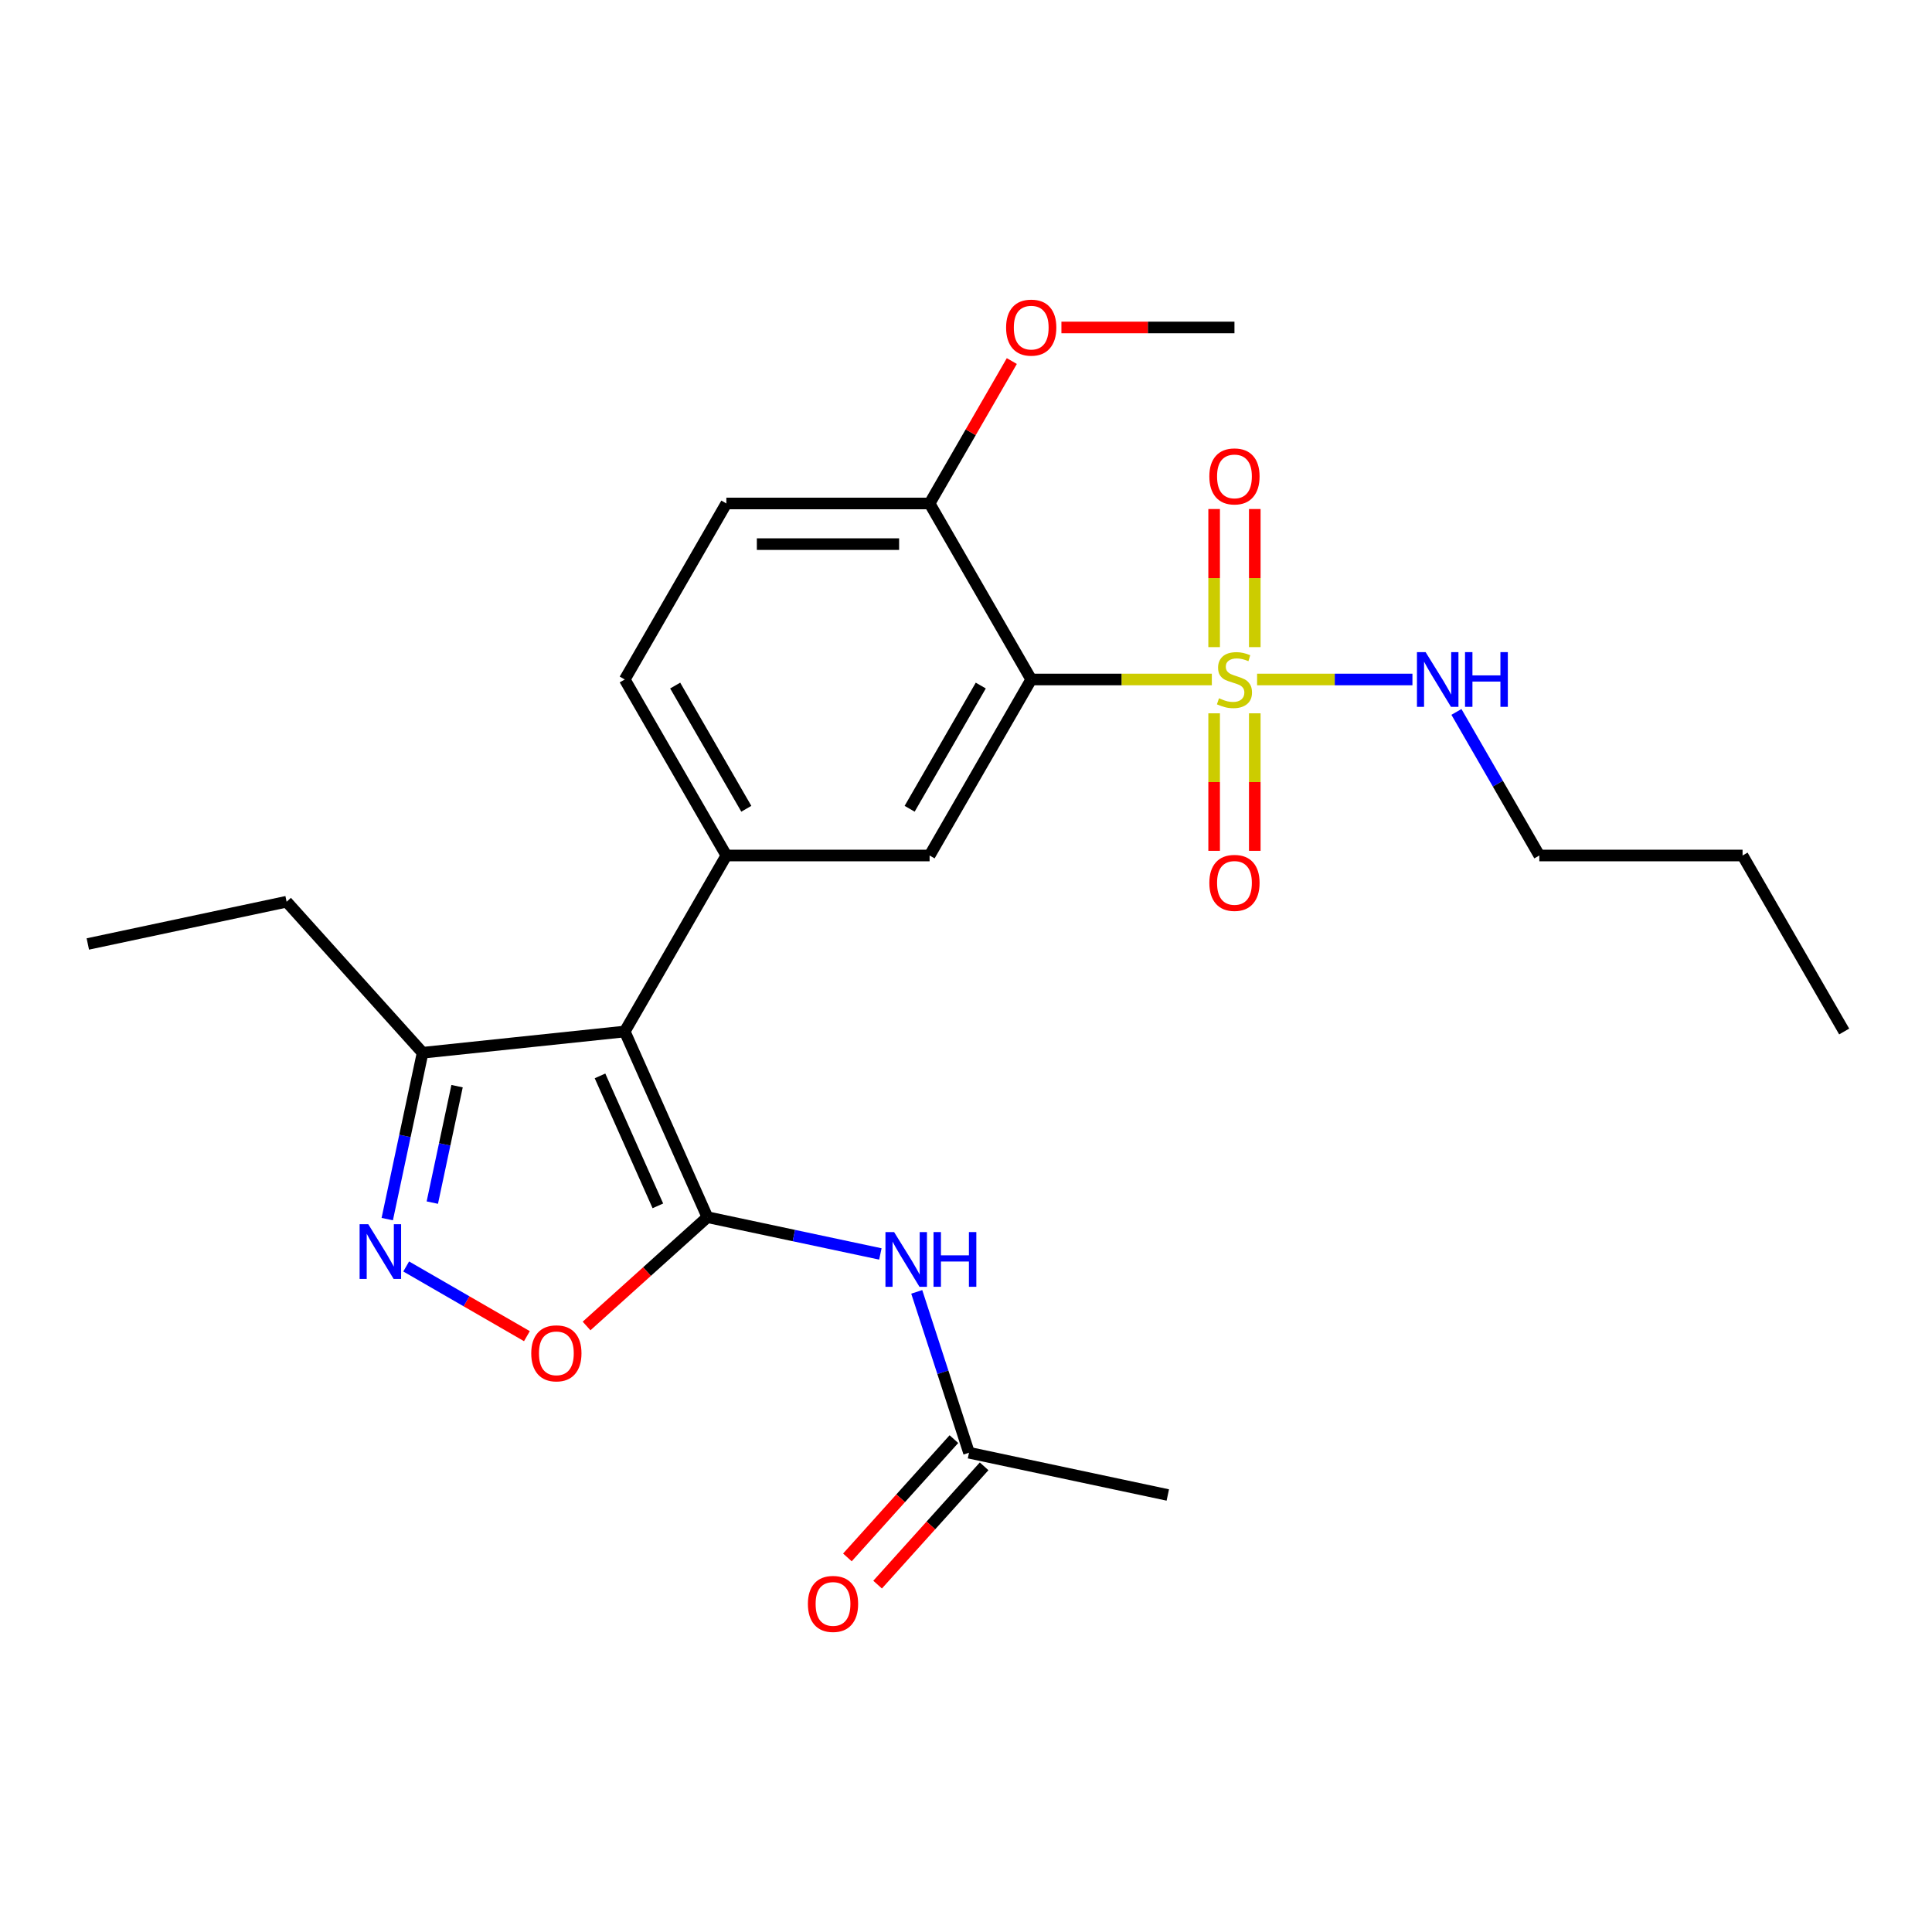 <?xml version='1.0' encoding='iso-8859-1'?>
<svg version='1.1' baseProfile='full'
              xmlns='http://www.w3.org/2000/svg'
                      xmlns:rdkit='http://www.rdkit.org/xml'
                      xmlns:xlink='http://www.w3.org/1999/xlink'
                  xml:space='preserve'
width='1000px' height='1000px' viewBox='0 0 1000 1000'>
<!-- END OF HEADER -->
<rect style='opacity:1.0;fill:#FFFFFF;stroke:none' width='1000' height='1000' x='0' y='0'> </rect>
<path class='bond-1' d='M 366.151,630.009 L 323.364,533.907' style='fill:none;fill-rule:evenodd;stroke:#000000;stroke-width:6px;stroke-linecap:butt;stroke-linejoin:miter;stroke-opacity:1' />
<path class='bond-1' d='M 340.513,624.151 L 310.562,556.88' style='fill:none;fill-rule:evenodd;stroke:#000000;stroke-width:6px;stroke-linecap:butt;stroke-linejoin:miter;stroke-opacity:1' />
<path class='bond-5' d='M 366.151,630.009 L 334.878,658.168' style='fill:none;fill-rule:evenodd;stroke:#000000;stroke-width:6px;stroke-linecap:butt;stroke-linejoin:miter;stroke-opacity:1' />
<path class='bond-5' d='M 334.878,658.168 L 303.605,686.327' style='fill:none;fill-rule:evenodd;stroke:#FF0000;stroke-width:6px;stroke-linecap:butt;stroke-linejoin:miter;stroke-opacity:1' />
<path class='bond-6' d='M 366.151,630.009 L 410.915,639.524' style='fill:none;fill-rule:evenodd;stroke:#000000;stroke-width:6px;stroke-linecap:butt;stroke-linejoin:miter;stroke-opacity:1' />
<path class='bond-6' d='M 410.915,639.524 L 455.679,649.039' style='fill:none;fill-rule:evenodd;stroke:#0000FF;stroke-width:6px;stroke-linecap:butt;stroke-linejoin:miter;stroke-opacity:1' />
<path class='bond-0' d='M 627.245,351.701 L 580.501,351.701' style='fill:none;fill-rule:evenodd;stroke:#CCCC00;stroke-width:6px;stroke-linecap:butt;stroke-linejoin:miter;stroke-opacity:1' />
<path class='bond-0' d='M 580.501,351.701 L 533.758,351.701' style='fill:none;fill-rule:evenodd;stroke:#000000;stroke-width:6px;stroke-linecap:butt;stroke-linejoin:miter;stroke-opacity:1' />
<path class='bond-10' d='M 628.435,369.211 L 628.435,404.798' style='fill:none;fill-rule:evenodd;stroke:#CCCC00;stroke-width:6px;stroke-linecap:butt;stroke-linejoin:miter;stroke-opacity:1' />
<path class='bond-10' d='M 628.435,404.798 L 628.435,440.385' style='fill:none;fill-rule:evenodd;stroke:#FF0000;stroke-width:6px;stroke-linecap:butt;stroke-linejoin:miter;stroke-opacity:1' />
<path class='bond-10' d='M 649.474,369.211 L 649.474,404.798' style='fill:none;fill-rule:evenodd;stroke:#CCCC00;stroke-width:6px;stroke-linecap:butt;stroke-linejoin:miter;stroke-opacity:1' />
<path class='bond-10' d='M 649.474,404.798 L 649.474,440.385' style='fill:none;fill-rule:evenodd;stroke:#FF0000;stroke-width:6px;stroke-linecap:butt;stroke-linejoin:miter;stroke-opacity:1' />
<path class='bond-11' d='M 649.474,334.951 L 649.474,299.213' style='fill:none;fill-rule:evenodd;stroke:#CCCC00;stroke-width:6px;stroke-linecap:butt;stroke-linejoin:miter;stroke-opacity:1' />
<path class='bond-11' d='M 649.474,299.213 L 649.474,263.475' style='fill:none;fill-rule:evenodd;stroke:#FF0000;stroke-width:6px;stroke-linecap:butt;stroke-linejoin:miter;stroke-opacity:1' />
<path class='bond-11' d='M 628.435,334.951 L 628.435,299.213' style='fill:none;fill-rule:evenodd;stroke:#CCCC00;stroke-width:6px;stroke-linecap:butt;stroke-linejoin:miter;stroke-opacity:1' />
<path class='bond-11' d='M 628.435,299.213 L 628.435,263.475' style='fill:none;fill-rule:evenodd;stroke:#FF0000;stroke-width:6px;stroke-linecap:butt;stroke-linejoin:miter;stroke-opacity:1' />
<path class='bond-13' d='M 650.665,351.701 L 690.869,351.701' style='fill:none;fill-rule:evenodd;stroke:#CCCC00;stroke-width:6px;stroke-linecap:butt;stroke-linejoin:miter;stroke-opacity:1' />
<path class='bond-13' d='M 690.869,351.701 L 731.074,351.701' style='fill:none;fill-rule:evenodd;stroke:#0000FF;stroke-width:6px;stroke-linecap:butt;stroke-linejoin:miter;stroke-opacity:1' />
<path class='bond-3' d='M 323.364,533.907 L 375.962,442.804' style='fill:none;fill-rule:evenodd;stroke:#000000;stroke-width:6px;stroke-linecap:butt;stroke-linejoin:miter;stroke-opacity:1' />
<path class='bond-8' d='M 323.364,533.907 L 218.743,544.903' style='fill:none;fill-rule:evenodd;stroke:#000000;stroke-width:6px;stroke-linecap:butt;stroke-linejoin:miter;stroke-opacity:1' />
<path class='bond-2' d='M 533.758,351.701 L 481.159,442.804' style='fill:none;fill-rule:evenodd;stroke:#000000;stroke-width:6px;stroke-linecap:butt;stroke-linejoin:miter;stroke-opacity:1' />
<path class='bond-2' d='M 507.647,354.846 L 470.828,418.619' style='fill:none;fill-rule:evenodd;stroke:#000000;stroke-width:6px;stroke-linecap:butt;stroke-linejoin:miter;stroke-opacity:1' />
<path class='bond-26' d='M 533.758,351.701 L 481.159,260.597' style='fill:none;fill-rule:evenodd;stroke:#000000;stroke-width:6px;stroke-linecap:butt;stroke-linejoin:miter;stroke-opacity:1' />
<path class='bond-7' d='M 375.962,442.804 L 481.159,442.804' style='fill:none;fill-rule:evenodd;stroke:#000000;stroke-width:6px;stroke-linecap:butt;stroke-linejoin:miter;stroke-opacity:1' />
<path class='bond-14' d='M 375.962,442.804 L 323.364,351.701' style='fill:none;fill-rule:evenodd;stroke:#000000;stroke-width:6px;stroke-linecap:butt;stroke-linejoin:miter;stroke-opacity:1' />
<path class='bond-14' d='M 386.293,418.619 L 349.474,354.846' style='fill:none;fill-rule:evenodd;stroke:#000000;stroke-width:6px;stroke-linecap:butt;stroke-linejoin:miter;stroke-opacity:1' />
<path class='bond-4' d='M 210.241,655.52 L 241.486,673.56' style='fill:none;fill-rule:evenodd;stroke:#0000FF;stroke-width:6px;stroke-linecap:butt;stroke-linejoin:miter;stroke-opacity:1' />
<path class='bond-4' d='M 241.486,673.56 L 272.731,691.599' style='fill:none;fill-rule:evenodd;stroke:#FF0000;stroke-width:6px;stroke-linecap:butt;stroke-linejoin:miter;stroke-opacity:1' />
<path class='bond-25' d='M 200.44,631.011 L 209.592,587.957' style='fill:none;fill-rule:evenodd;stroke:#0000FF;stroke-width:6px;stroke-linecap:butt;stroke-linejoin:miter;stroke-opacity:1' />
<path class='bond-25' d='M 209.592,587.957 L 218.743,544.903' style='fill:none;fill-rule:evenodd;stroke:#000000;stroke-width:6px;stroke-linecap:butt;stroke-linejoin:miter;stroke-opacity:1' />
<path class='bond-25' d='M 223.765,622.47 L 230.171,592.332' style='fill:none;fill-rule:evenodd;stroke:#0000FF;stroke-width:6px;stroke-linecap:butt;stroke-linejoin:miter;stroke-opacity:1' />
<path class='bond-25' d='M 230.171,592.332 L 236.577,562.194' style='fill:none;fill-rule:evenodd;stroke:#000000;stroke-width:6px;stroke-linecap:butt;stroke-linejoin:miter;stroke-opacity:1' />
<path class='bond-9' d='M 474.505,668.671 L 488.031,710.3' style='fill:none;fill-rule:evenodd;stroke:#0000FF;stroke-width:6px;stroke-linecap:butt;stroke-linejoin:miter;stroke-opacity:1' />
<path class='bond-9' d='M 488.031,710.3 L 501.557,751.929' style='fill:none;fill-rule:evenodd;stroke:#000000;stroke-width:6px;stroke-linecap:butt;stroke-linejoin:miter;stroke-opacity:1' />
<path class='bond-18' d='M 218.743,544.903 L 148.353,466.727' style='fill:none;fill-rule:evenodd;stroke:#000000;stroke-width:6px;stroke-linecap:butt;stroke-linejoin:miter;stroke-opacity:1' />
<path class='bond-15' d='M 493.739,744.89 L 466.175,775.503' style='fill:none;fill-rule:evenodd;stroke:#000000;stroke-width:6px;stroke-linecap:butt;stroke-linejoin:miter;stroke-opacity:1' />
<path class='bond-15' d='M 466.175,775.503 L 438.611,806.117' style='fill:none;fill-rule:evenodd;stroke:#FF0000;stroke-width:6px;stroke-linecap:butt;stroke-linejoin:miter;stroke-opacity:1' />
<path class='bond-15' d='M 509.375,758.968 L 481.81,789.582' style='fill:none;fill-rule:evenodd;stroke:#000000;stroke-width:6px;stroke-linecap:butt;stroke-linejoin:miter;stroke-opacity:1' />
<path class='bond-15' d='M 481.81,789.582 L 454.246,820.195' style='fill:none;fill-rule:evenodd;stroke:#FF0000;stroke-width:6px;stroke-linecap:butt;stroke-linejoin:miter;stroke-opacity:1' />
<path class='bond-19' d='M 501.557,751.929 L 604.455,773.801' style='fill:none;fill-rule:evenodd;stroke:#000000;stroke-width:6px;stroke-linecap:butt;stroke-linejoin:miter;stroke-opacity:1' />
<path class='bond-12' d='M 481.159,260.597 L 375.962,260.597' style='fill:none;fill-rule:evenodd;stroke:#000000;stroke-width:6px;stroke-linecap:butt;stroke-linejoin:miter;stroke-opacity:1' />
<path class='bond-12' d='M 465.38,281.637 L 391.742,281.637' style='fill:none;fill-rule:evenodd;stroke:#000000;stroke-width:6px;stroke-linecap:butt;stroke-linejoin:miter;stroke-opacity:1' />
<path class='bond-17' d='M 481.159,260.597 L 502.438,223.741' style='fill:none;fill-rule:evenodd;stroke:#000000;stroke-width:6px;stroke-linecap:butt;stroke-linejoin:miter;stroke-opacity:1' />
<path class='bond-17' d='M 502.438,223.741 L 523.718,186.884' style='fill:none;fill-rule:evenodd;stroke:#FF0000;stroke-width:6px;stroke-linecap:butt;stroke-linejoin:miter;stroke-opacity:1' />
<path class='bond-20' d='M 753.845,368.491 L 775.298,405.647' style='fill:none;fill-rule:evenodd;stroke:#0000FF;stroke-width:6px;stroke-linecap:butt;stroke-linejoin:miter;stroke-opacity:1' />
<path class='bond-20' d='M 775.298,405.647 L 796.75,442.804' style='fill:none;fill-rule:evenodd;stroke:#000000;stroke-width:6px;stroke-linecap:butt;stroke-linejoin:miter;stroke-opacity:1' />
<path class='bond-16' d='M 323.364,351.701 L 375.962,260.597' style='fill:none;fill-rule:evenodd;stroke:#000000;stroke-width:6px;stroke-linecap:butt;stroke-linejoin:miter;stroke-opacity:1' />
<path class='bond-21' d='M 549.388,169.494 L 594.171,169.494' style='fill:none;fill-rule:evenodd;stroke:#FF0000;stroke-width:6px;stroke-linecap:butt;stroke-linejoin:miter;stroke-opacity:1' />
<path class='bond-21' d='M 594.171,169.494 L 638.955,169.494' style='fill:none;fill-rule:evenodd;stroke:#000000;stroke-width:6px;stroke-linecap:butt;stroke-linejoin:miter;stroke-opacity:1' />
<path class='bond-23' d='M 148.353,466.727 L 45.455,488.598' style='fill:none;fill-rule:evenodd;stroke:#000000;stroke-width:6px;stroke-linecap:butt;stroke-linejoin:miter;stroke-opacity:1' />
<path class='bond-22' d='M 796.75,442.804 L 901.947,442.804' style='fill:none;fill-rule:evenodd;stroke:#000000;stroke-width:6px;stroke-linecap:butt;stroke-linejoin:miter;stroke-opacity:1' />
<path class='bond-24' d='M 901.947,442.804 L 954.545,533.907' style='fill:none;fill-rule:evenodd;stroke:#000000;stroke-width:6px;stroke-linecap:butt;stroke-linejoin:miter;stroke-opacity:1' />
<path  class='atom-1' d='M 630.955 361.421
Q 631.275 361.541, 632.595 362.101
Q 633.915 362.661, 635.355 363.021
Q 636.835 363.341, 638.275 363.341
Q 640.955 363.341, 642.515 362.061
Q 644.075 360.741, 644.075 358.461
Q 644.075 356.901, 643.275 355.941
Q 642.515 354.981, 641.315 354.461
Q 640.115 353.941, 638.115 353.341
Q 635.595 352.581, 634.075 351.861
Q 632.595 351.141, 631.515 349.621
Q 630.475 348.101, 630.475 345.541
Q 630.475 341.981, 632.875 339.781
Q 635.315 337.581, 640.115 337.581
Q 643.395 337.581, 647.115 339.141
L 646.195 342.221
Q 642.795 340.821, 640.235 340.821
Q 637.475 340.821, 635.955 341.981
Q 634.435 343.101, 634.475 345.061
Q 634.475 346.581, 635.235 347.501
Q 636.035 348.421, 637.155 348.941
Q 638.315 349.461, 640.235 350.061
Q 642.795 350.861, 644.315 351.661
Q 645.835 352.461, 646.915 354.101
Q 648.035 355.701, 648.035 358.461
Q 648.035 362.381, 645.395 364.501
Q 642.795 366.581, 638.435 366.581
Q 635.915 366.581, 633.995 366.021
Q 632.115 365.501, 629.875 364.581
L 630.955 361.421
' fill='#CCCC00'/>
<path  class='atom-5' d='M 190.611 633.641
L 199.891 648.641
Q 200.811 650.121, 202.291 652.801
Q 203.771 655.481, 203.851 655.641
L 203.851 633.641
L 207.611 633.641
L 207.611 661.961
L 203.731 661.961
L 193.771 645.561
Q 192.611 643.641, 191.371 641.441
Q 190.171 639.241, 189.811 638.561
L 189.811 661.961
L 186.131 661.961
L 186.131 633.641
L 190.611 633.641
' fill='#0000FF'/>
<path  class='atom-6' d='M 274.975 700.48
Q 274.975 693.68, 278.335 689.88
Q 281.695 686.08, 287.975 686.08
Q 294.255 686.08, 297.615 689.88
Q 300.975 693.68, 300.975 700.48
Q 300.975 707.36, 297.575 711.28
Q 294.175 715.16, 287.975 715.16
Q 281.735 715.16, 278.335 711.28
Q 274.975 707.4, 274.975 700.48
M 287.975 711.96
Q 292.295 711.96, 294.615 709.08
Q 296.975 706.16, 296.975 700.48
Q 296.975 694.92, 294.615 692.12
Q 292.295 689.28, 287.975 689.28
Q 283.655 689.28, 281.295 692.08
Q 278.975 694.88, 278.975 700.48
Q 278.975 706.2, 281.295 709.08
Q 283.655 711.96, 287.975 711.96
' fill='#FF0000'/>
<path  class='atom-7' d='M 462.789 637.721
L 472.069 652.721
Q 472.989 654.201, 474.469 656.881
Q 475.949 659.561, 476.029 659.721
L 476.029 637.721
L 479.789 637.721
L 479.789 666.041
L 475.909 666.041
L 465.949 649.641
Q 464.789 647.721, 463.549 645.521
Q 462.349 643.321, 461.989 642.641
L 461.989 666.041
L 458.309 666.041
L 458.309 637.721
L 462.789 637.721
' fill='#0000FF'/>
<path  class='atom-7' d='M 483.189 637.721
L 487.029 637.721
L 487.029 649.761
L 501.509 649.761
L 501.509 637.721
L 505.349 637.721
L 505.349 666.041
L 501.509 666.041
L 501.509 652.961
L 487.029 652.961
L 487.029 666.041
L 483.189 666.041
L 483.189 637.721
' fill='#0000FF'/>
<path  class='atom-11' d='M 625.955 456.978
Q 625.955 450.178, 629.315 446.378
Q 632.675 442.578, 638.955 442.578
Q 645.235 442.578, 648.595 446.378
Q 651.955 450.178, 651.955 456.978
Q 651.955 463.858, 648.555 467.778
Q 645.155 471.658, 638.955 471.658
Q 632.715 471.658, 629.315 467.778
Q 625.955 463.898, 625.955 456.978
M 638.955 468.458
Q 643.275 468.458, 645.595 465.578
Q 647.955 462.658, 647.955 456.978
Q 647.955 451.418, 645.595 448.618
Q 643.275 445.778, 638.955 445.778
Q 634.635 445.778, 632.275 448.578
Q 629.955 451.378, 629.955 456.978
Q 629.955 462.698, 632.275 465.578
Q 634.635 468.458, 638.955 468.458
' fill='#FF0000'/>
<path  class='atom-12' d='M 625.955 246.584
Q 625.955 239.784, 629.315 235.984
Q 632.675 232.184, 638.955 232.184
Q 645.235 232.184, 648.595 235.984
Q 651.955 239.784, 651.955 246.584
Q 651.955 253.464, 648.555 257.384
Q 645.155 261.264, 638.955 261.264
Q 632.715 261.264, 629.315 257.384
Q 625.955 253.504, 625.955 246.584
M 638.955 258.064
Q 643.275 258.064, 645.595 255.184
Q 647.955 252.264, 647.955 246.584
Q 647.955 241.024, 645.595 238.224
Q 643.275 235.384, 638.955 235.384
Q 634.635 235.384, 632.275 238.184
Q 629.955 240.984, 629.955 246.584
Q 629.955 252.304, 632.275 255.184
Q 634.635 258.064, 638.955 258.064
' fill='#FF0000'/>
<path  class='atom-14' d='M 737.892 337.541
L 747.172 352.541
Q 748.092 354.021, 749.572 356.701
Q 751.052 359.381, 751.132 359.541
L 751.132 337.541
L 754.892 337.541
L 754.892 365.861
L 751.012 365.861
L 741.052 349.461
Q 739.892 347.541, 738.652 345.341
Q 737.452 343.141, 737.092 342.461
L 737.092 365.861
L 733.412 365.861
L 733.412 337.541
L 737.892 337.541
' fill='#0000FF'/>
<path  class='atom-14' d='M 758.292 337.541
L 762.132 337.541
L 762.132 349.581
L 776.612 349.581
L 776.612 337.541
L 780.452 337.541
L 780.452 365.861
L 776.612 365.861
L 776.612 352.781
L 762.132 352.781
L 762.132 365.861
L 758.292 365.861
L 758.292 337.541
' fill='#0000FF'/>
<path  class='atom-16' d='M 418.167 830.186
Q 418.167 823.386, 421.527 819.586
Q 424.887 815.786, 431.167 815.786
Q 437.447 815.786, 440.807 819.586
Q 444.167 823.386, 444.167 830.186
Q 444.167 837.066, 440.767 840.986
Q 437.367 844.866, 431.167 844.866
Q 424.927 844.866, 421.527 840.986
Q 418.167 837.106, 418.167 830.186
M 431.167 841.666
Q 435.487 841.666, 437.807 838.786
Q 440.167 835.866, 440.167 830.186
Q 440.167 824.626, 437.807 821.826
Q 435.487 818.986, 431.167 818.986
Q 426.847 818.986, 424.487 821.786
Q 422.167 824.586, 422.167 830.186
Q 422.167 835.906, 424.487 838.786
Q 426.847 841.666, 431.167 841.666
' fill='#FF0000'/>
<path  class='atom-18' d='M 520.758 169.574
Q 520.758 162.774, 524.118 158.974
Q 527.478 155.174, 533.758 155.174
Q 540.038 155.174, 543.398 158.974
Q 546.758 162.774, 546.758 169.574
Q 546.758 176.454, 543.358 180.374
Q 539.958 184.254, 533.758 184.254
Q 527.518 184.254, 524.118 180.374
Q 520.758 176.494, 520.758 169.574
M 533.758 181.054
Q 538.078 181.054, 540.398 178.174
Q 542.758 175.254, 542.758 169.574
Q 542.758 164.014, 540.398 161.214
Q 538.078 158.374, 533.758 158.374
Q 529.438 158.374, 527.078 161.174
Q 524.758 163.974, 524.758 169.574
Q 524.758 175.294, 527.078 178.174
Q 529.438 181.054, 533.758 181.054
' fill='#FF0000'/>
</svg>

